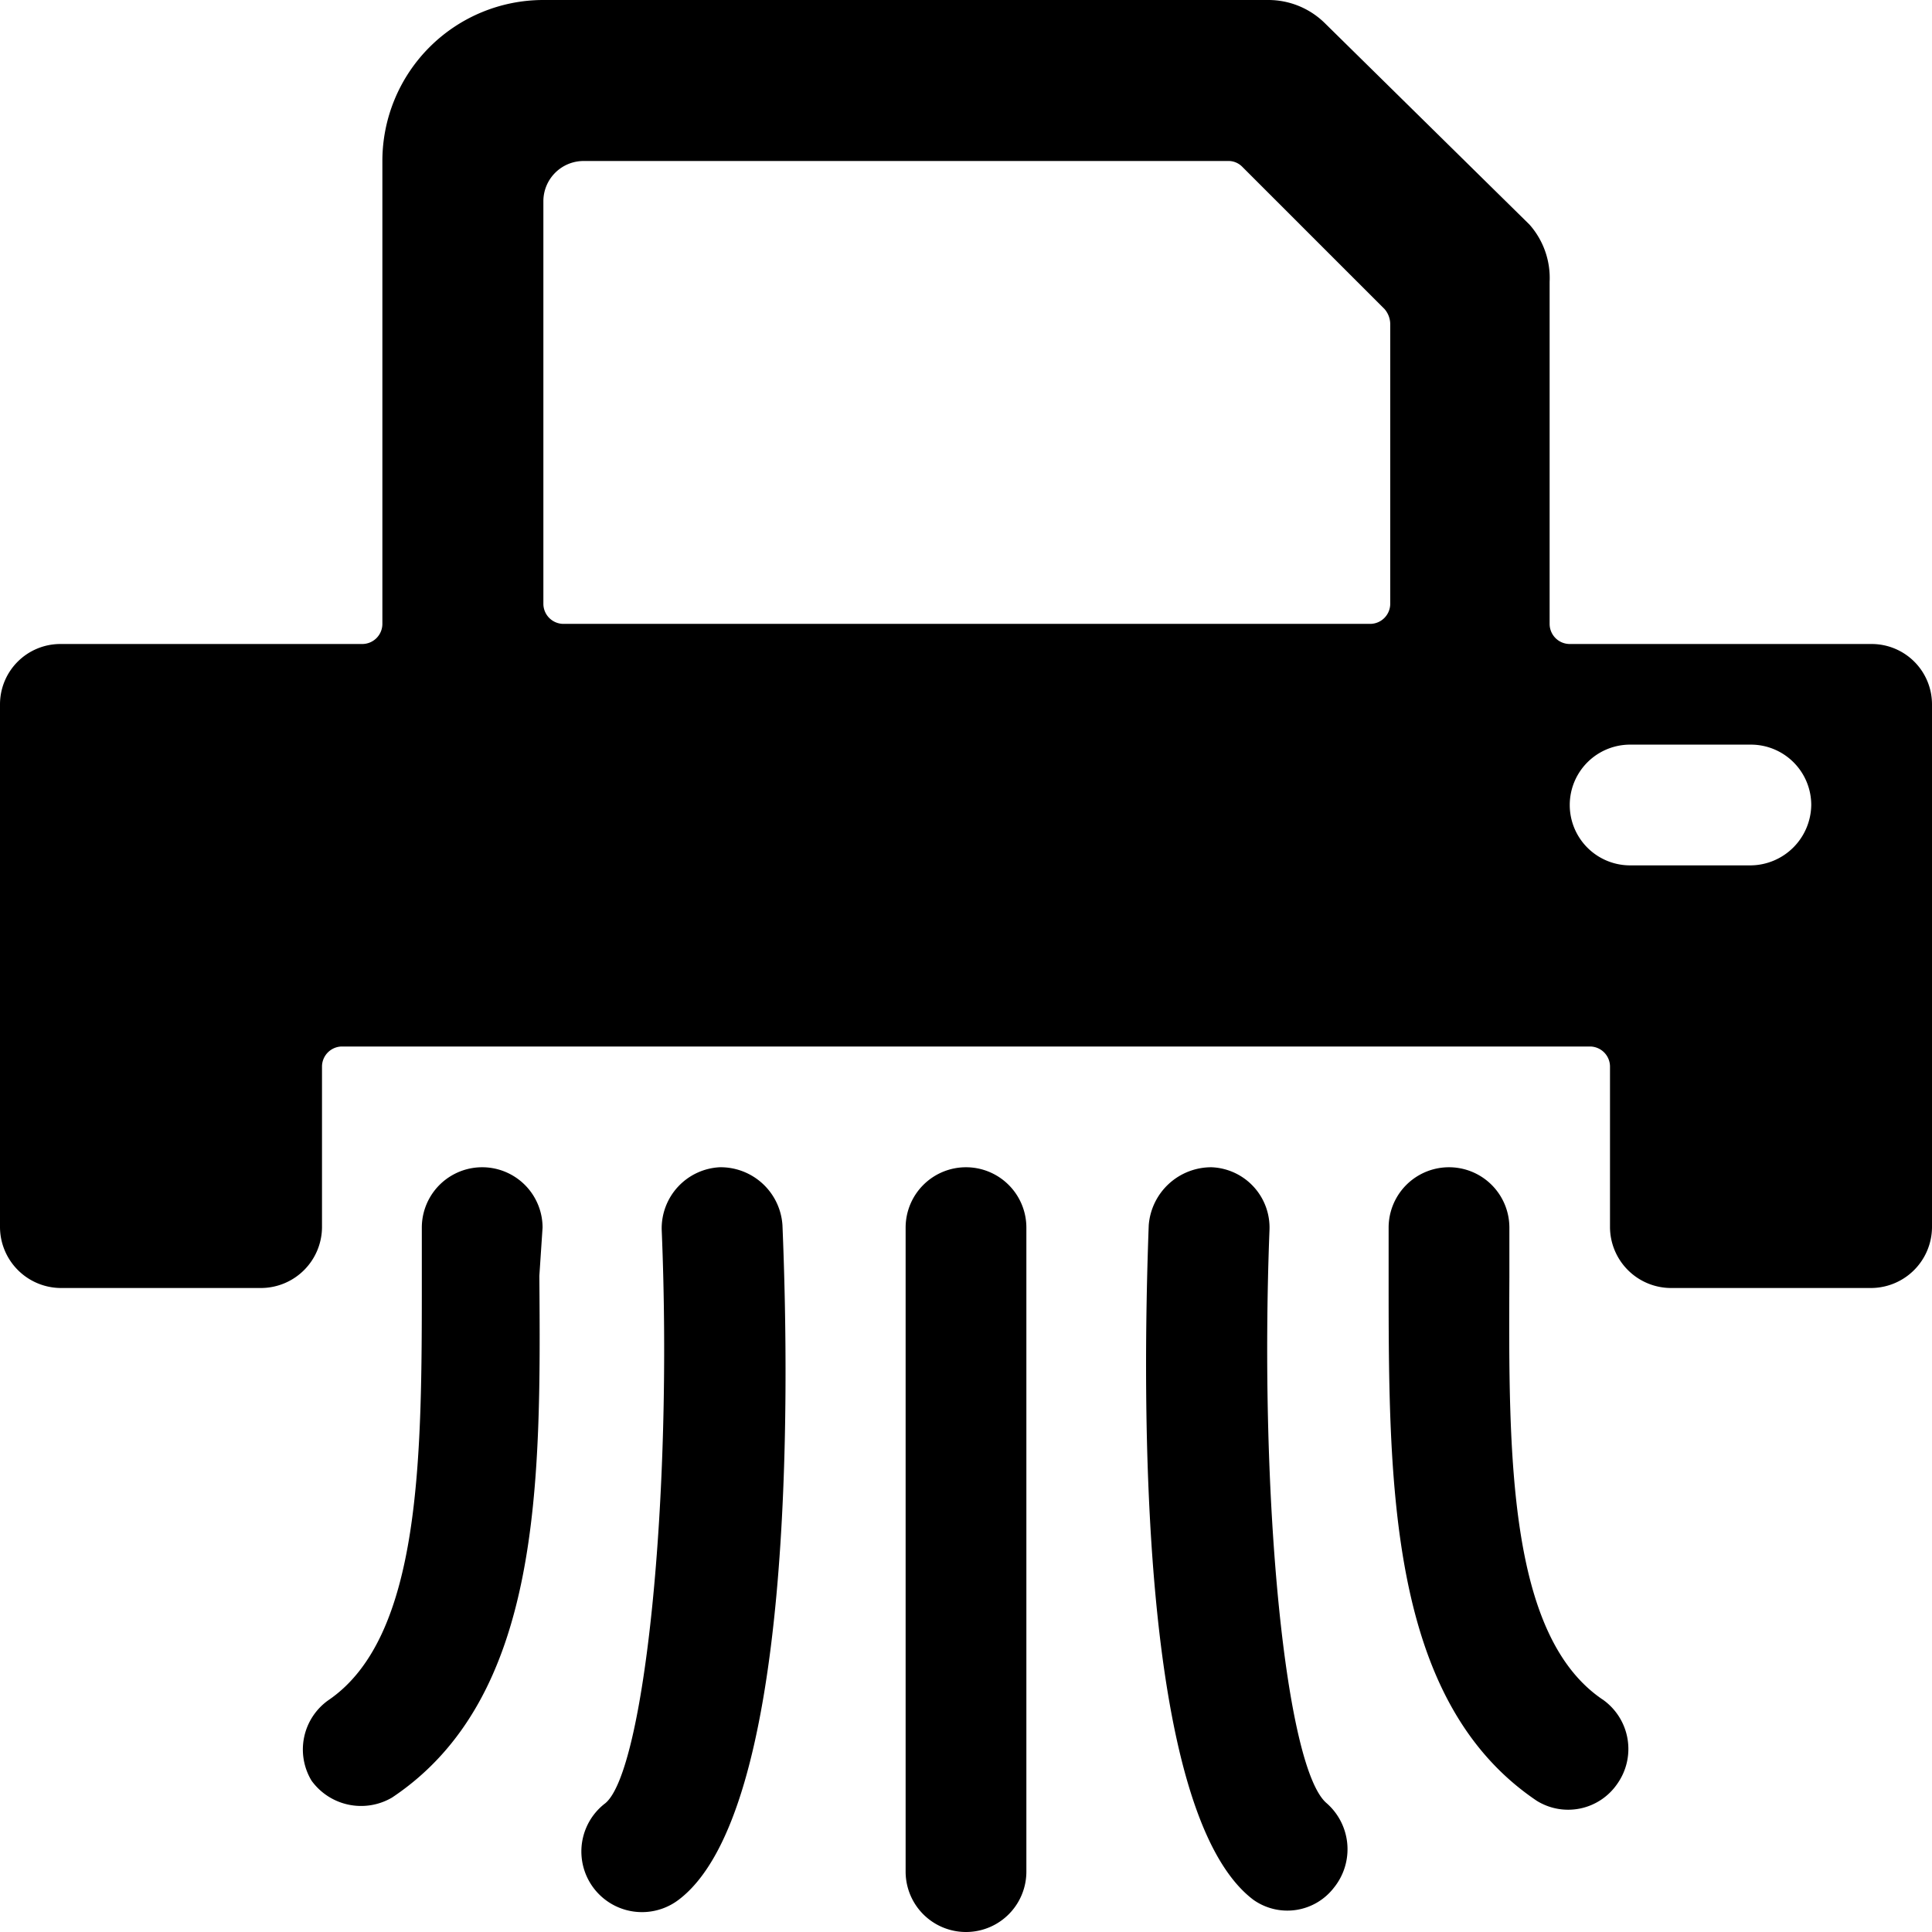 <svg xmlns="http://www.w3.org/2000/svg" viewBox="0 0 24 24" id="Office-Shredder-1--Streamline-Ultimate"><desc>Office Shredder 1 Streamline Icon: https://streamlinehq.com</desc><g id="Office-Shredder-1--Streamline-Ultimate.svg"><path d="M8.94 14.5a0.76 0.76 0 0 0 -0.72 0.78c0.14 3.36 -0.22 6.72 -0.7 7.12a0.75 0.75 0 0 0 0.91 1.2c1.43 -1.08 1.38 -6.22 1.29 -8.38a0.77 0.77 0 0 0 -0.78 -0.72Z" fill="#000000" stroke-width="1"></path><path d="M6.74 15.25a0.75 0.75 0 0 0 -1.5 0v0.65c0 2.18 0 4.43 -1.16 5.22a0.75 0.75 0 0 0 -0.21 1 0.76 0.76 0 0 0 1 0.21c1.86 -1.24 1.85 -3.9 1.83 -6.48Z" fill="#000000" stroke-width="1"></path><path d="M16.48 22.4c-0.51 -0.43 -0.84 -3.76 -0.71 -7.12a0.75 0.75 0 0 0 -0.72 -0.78 0.78 0.78 0 0 0 -0.78 0.72c-0.08 2.16 -0.13 7.3 1.3 8.38a0.73 0.73 0 0 0 1 -0.15 0.76 0.76 0 0 0 -0.09 -1.05Z" fill="#000000" stroke-width="1"></path><path d="M19.92 21.12c-1.19 -0.79 -1.18 -3.06 -1.17 -5.25v-0.62a0.75 0.75 0 0 0 -1.5 0v0.61c0 2.59 0 5.27 1.84 6.51a0.74 0.74 0 0 0 1 -0.21 0.75 0.75 0 0 0 -0.17 -1.04Z" fill="#000000" stroke-width="1"></path><path d="M12 14.5a0.75 0.75 0 0 0 -0.75 0.75v8a0.75 0.75 0 0 0 1.5 0v-8a0.75 0.75 0 0 0 -0.75 -0.75Z" fill="#000000" stroke-width="1"></path><path d="M24 8.75a0.75 0.75 0 0 0 -0.75 -0.75H19.5a0.25 0.25 0 0 1 -0.25 -0.25V3.5a1 1 0 0 0 -0.25 -0.71L16.46 0.29a1 1 0 0 0 -0.71 -0.29h-9a2 2 0 0 0 -2 2v5.75A0.25 0.25 0 0 1 4.5 8H0.75a0.75 0.75 0 0 0 -0.75 0.75v6.5a0.76 0.76 0 0 0 0.75 0.75h2.5a0.76 0.76 0 0 0 0.75 -0.75v-2a0.25 0.25 0 0 1 0.25 -0.25h15.5a0.25 0.25 0 0 1 0.25 0.25v2a0.76 0.76 0 0 0 0.75 0.75h2.5a0.76 0.76 0 0 0 0.75 -0.75ZM6.75 2.5a0.5 0.5 0 0 1 0.5 -0.5h8a0.24 0.24 0 0 1 0.18 0.07l1.77 1.77a0.29 0.29 0 0 1 0.07 0.18V7.5a0.25 0.25 0 0 1 -0.25 0.25H7a0.25 0.25 0 0 1 -0.25 -0.25ZM22.5 10a0.76 0.76 0 0 1 -0.75 0.75h-1.5a0.75 0.75 0 0 1 0 -1.5h1.5a0.75 0.75 0 0 1 0.75 0.75Z" fill="#000000" stroke-width="1"></path></g></svg>
